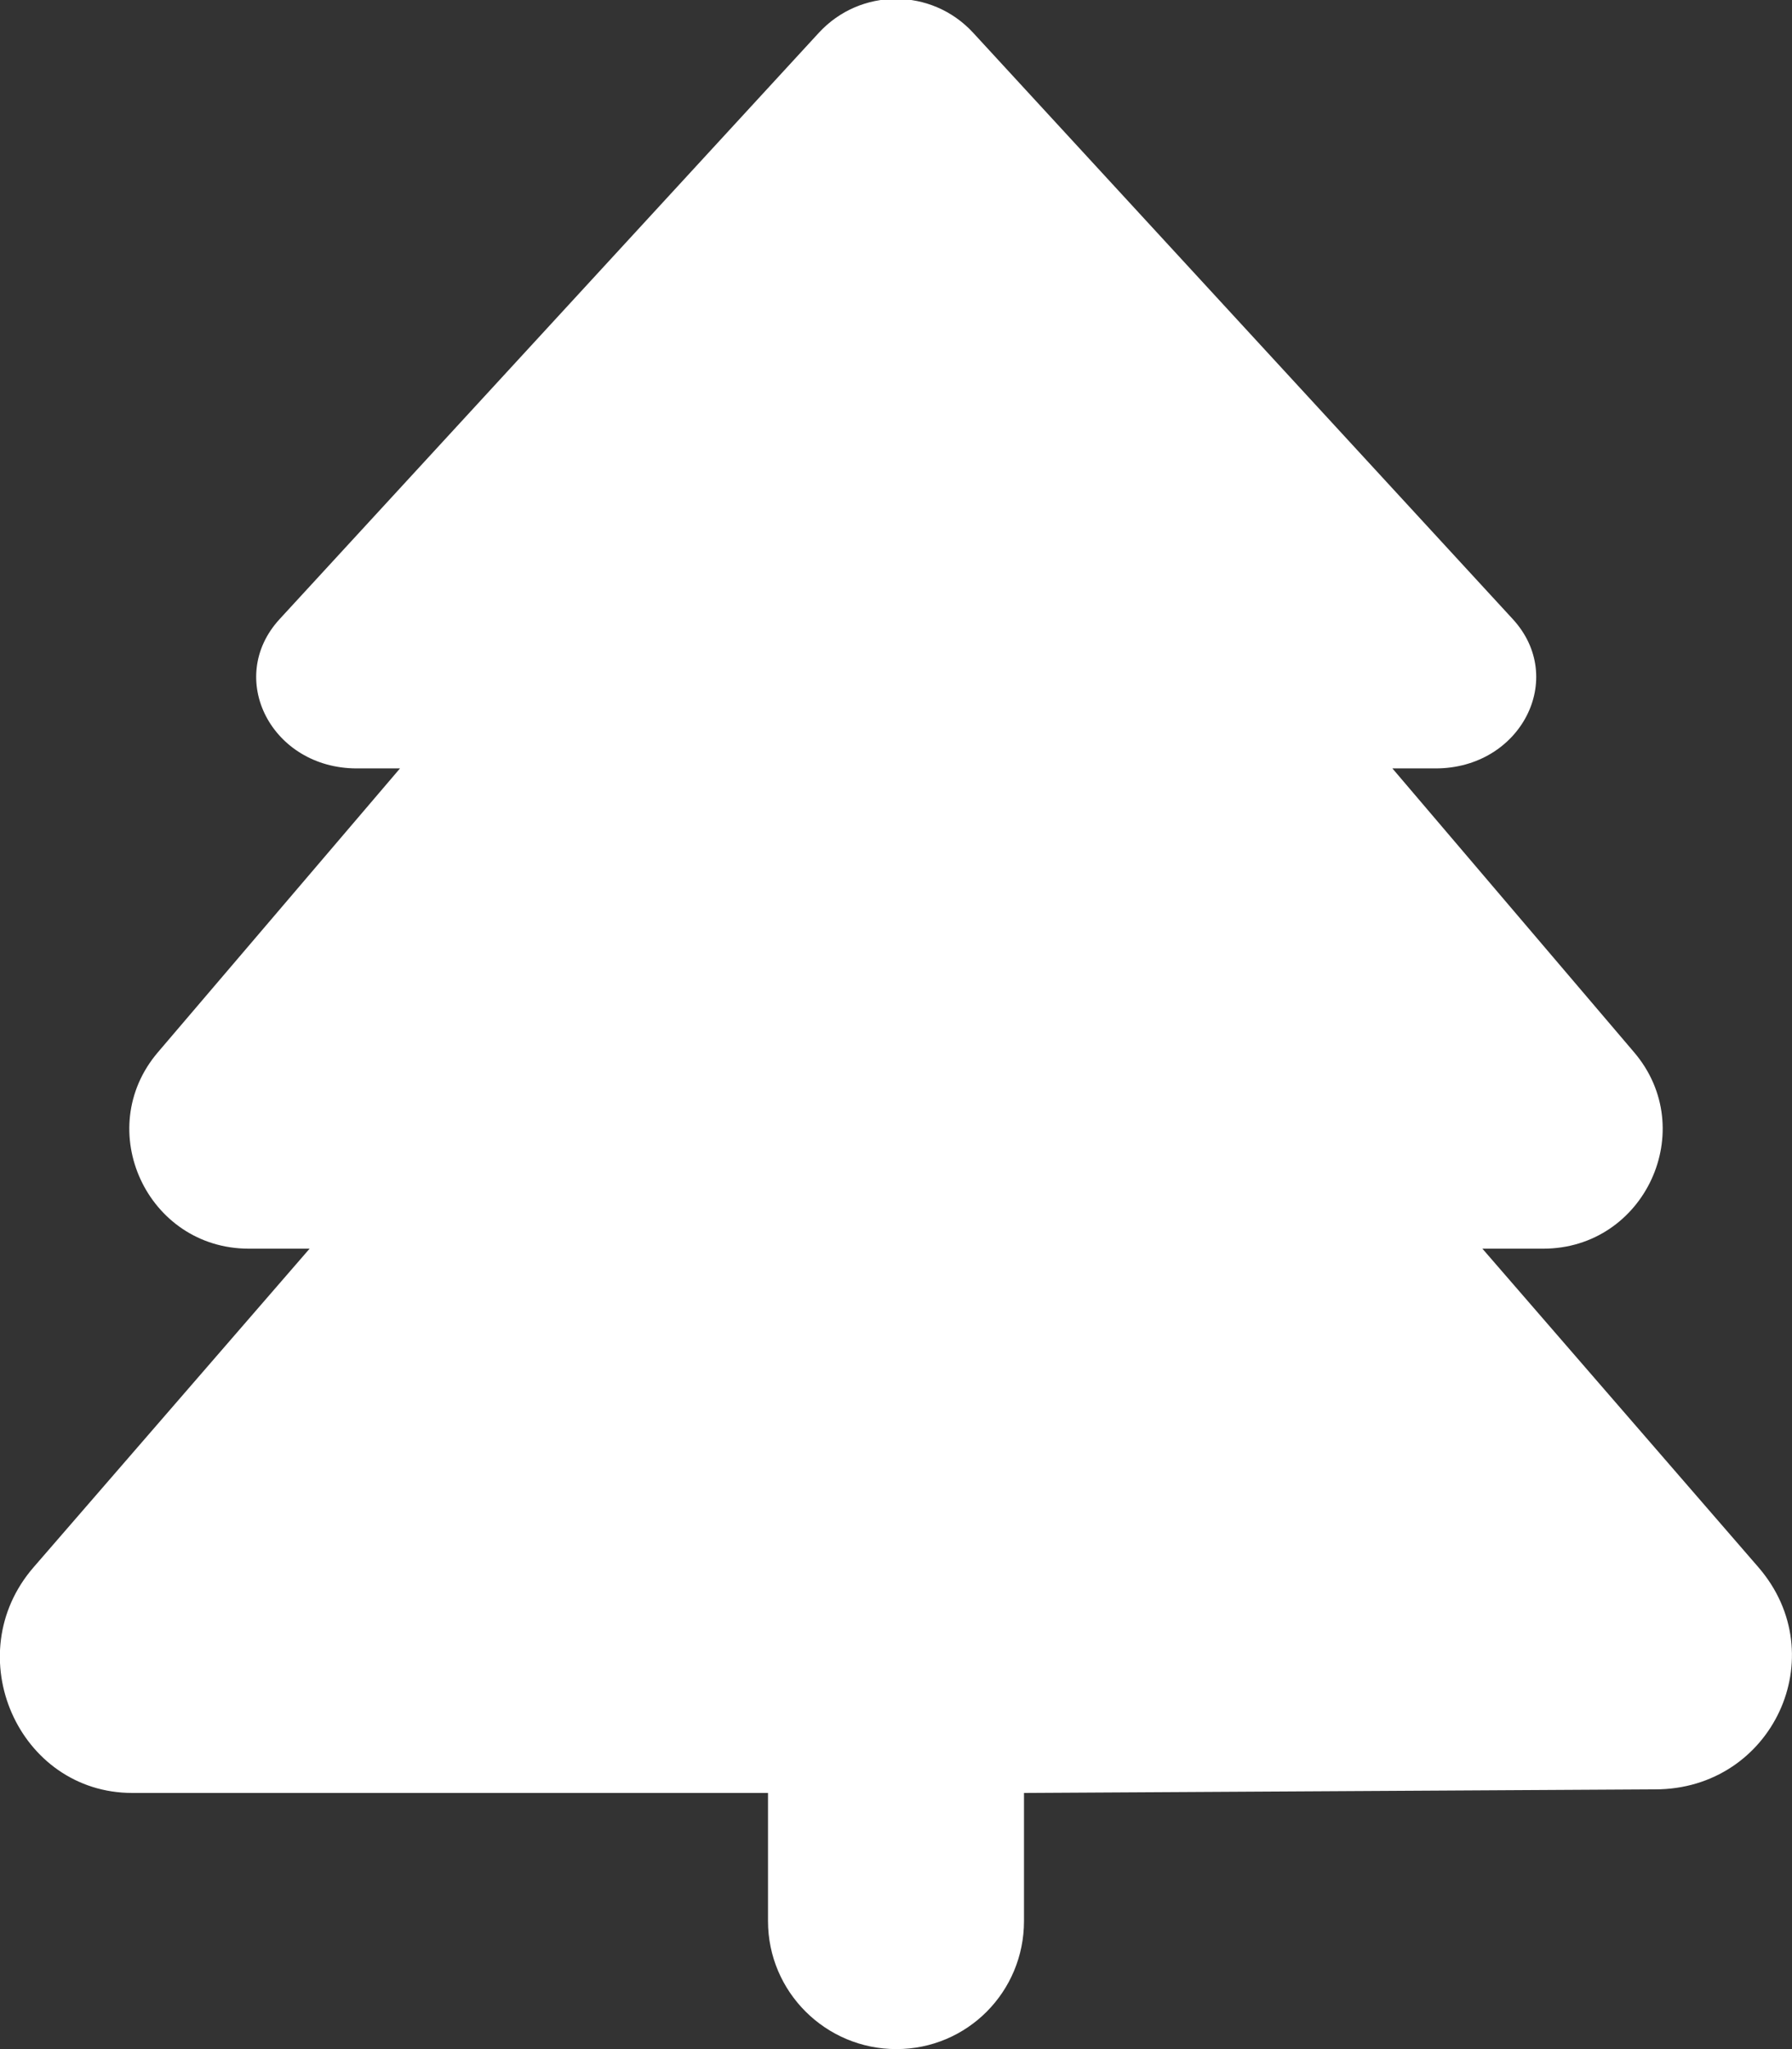 <?xml version="1.0" encoding="utf-8"?>
<!-- Generator: Adobe Illustrator 23.0.2, SVG Export Plug-In . SVG Version: 6.00 Build 0)  -->
<svg version="1.1" id="Calque_1" xmlns="http://www.w3.org/2000/svg" xmlns:xlink="http://www.w3.org/1999/xlink" x="0px" y="0px"
	 viewBox="0 0 448 512" style="enable-background:new 0 0 448 512;" xml:space="preserve">
<rect x="0" y="0" width="448" height="512" fill="#333333" stroke="none"/>
<style type="text/css">
	.st0{fill:#FFFFFF;}
</style>
<path class="st0" d="M413.8,447.1L256,448v32c0,17.7-14.2,32-31.9,32c-17.7,0-32.1-14.3-32.1-32v-32l-158.9,0
	c-28.5,0-43.7-34.5-24.7-56.4l69-79.6H62.2c-25.4,0-39.2-29.8-22.7-49.1L100,192H89.2c-21.3,0-32.9-22.5-19.3-37.3L204.7,8.2
	c10.4-11.3,28.2-11.3,38.6,0l134.9,146.5c13.6,14.8,2,37.3-19.3,37.3h-10.8l60.4,70.9c16.5,19.3,2.7,49.1-22.7,49.1h-15.2l69,79.6
	C458.7,413.7,443.1,447.1,413.8,447.1z"/>
</svg>

